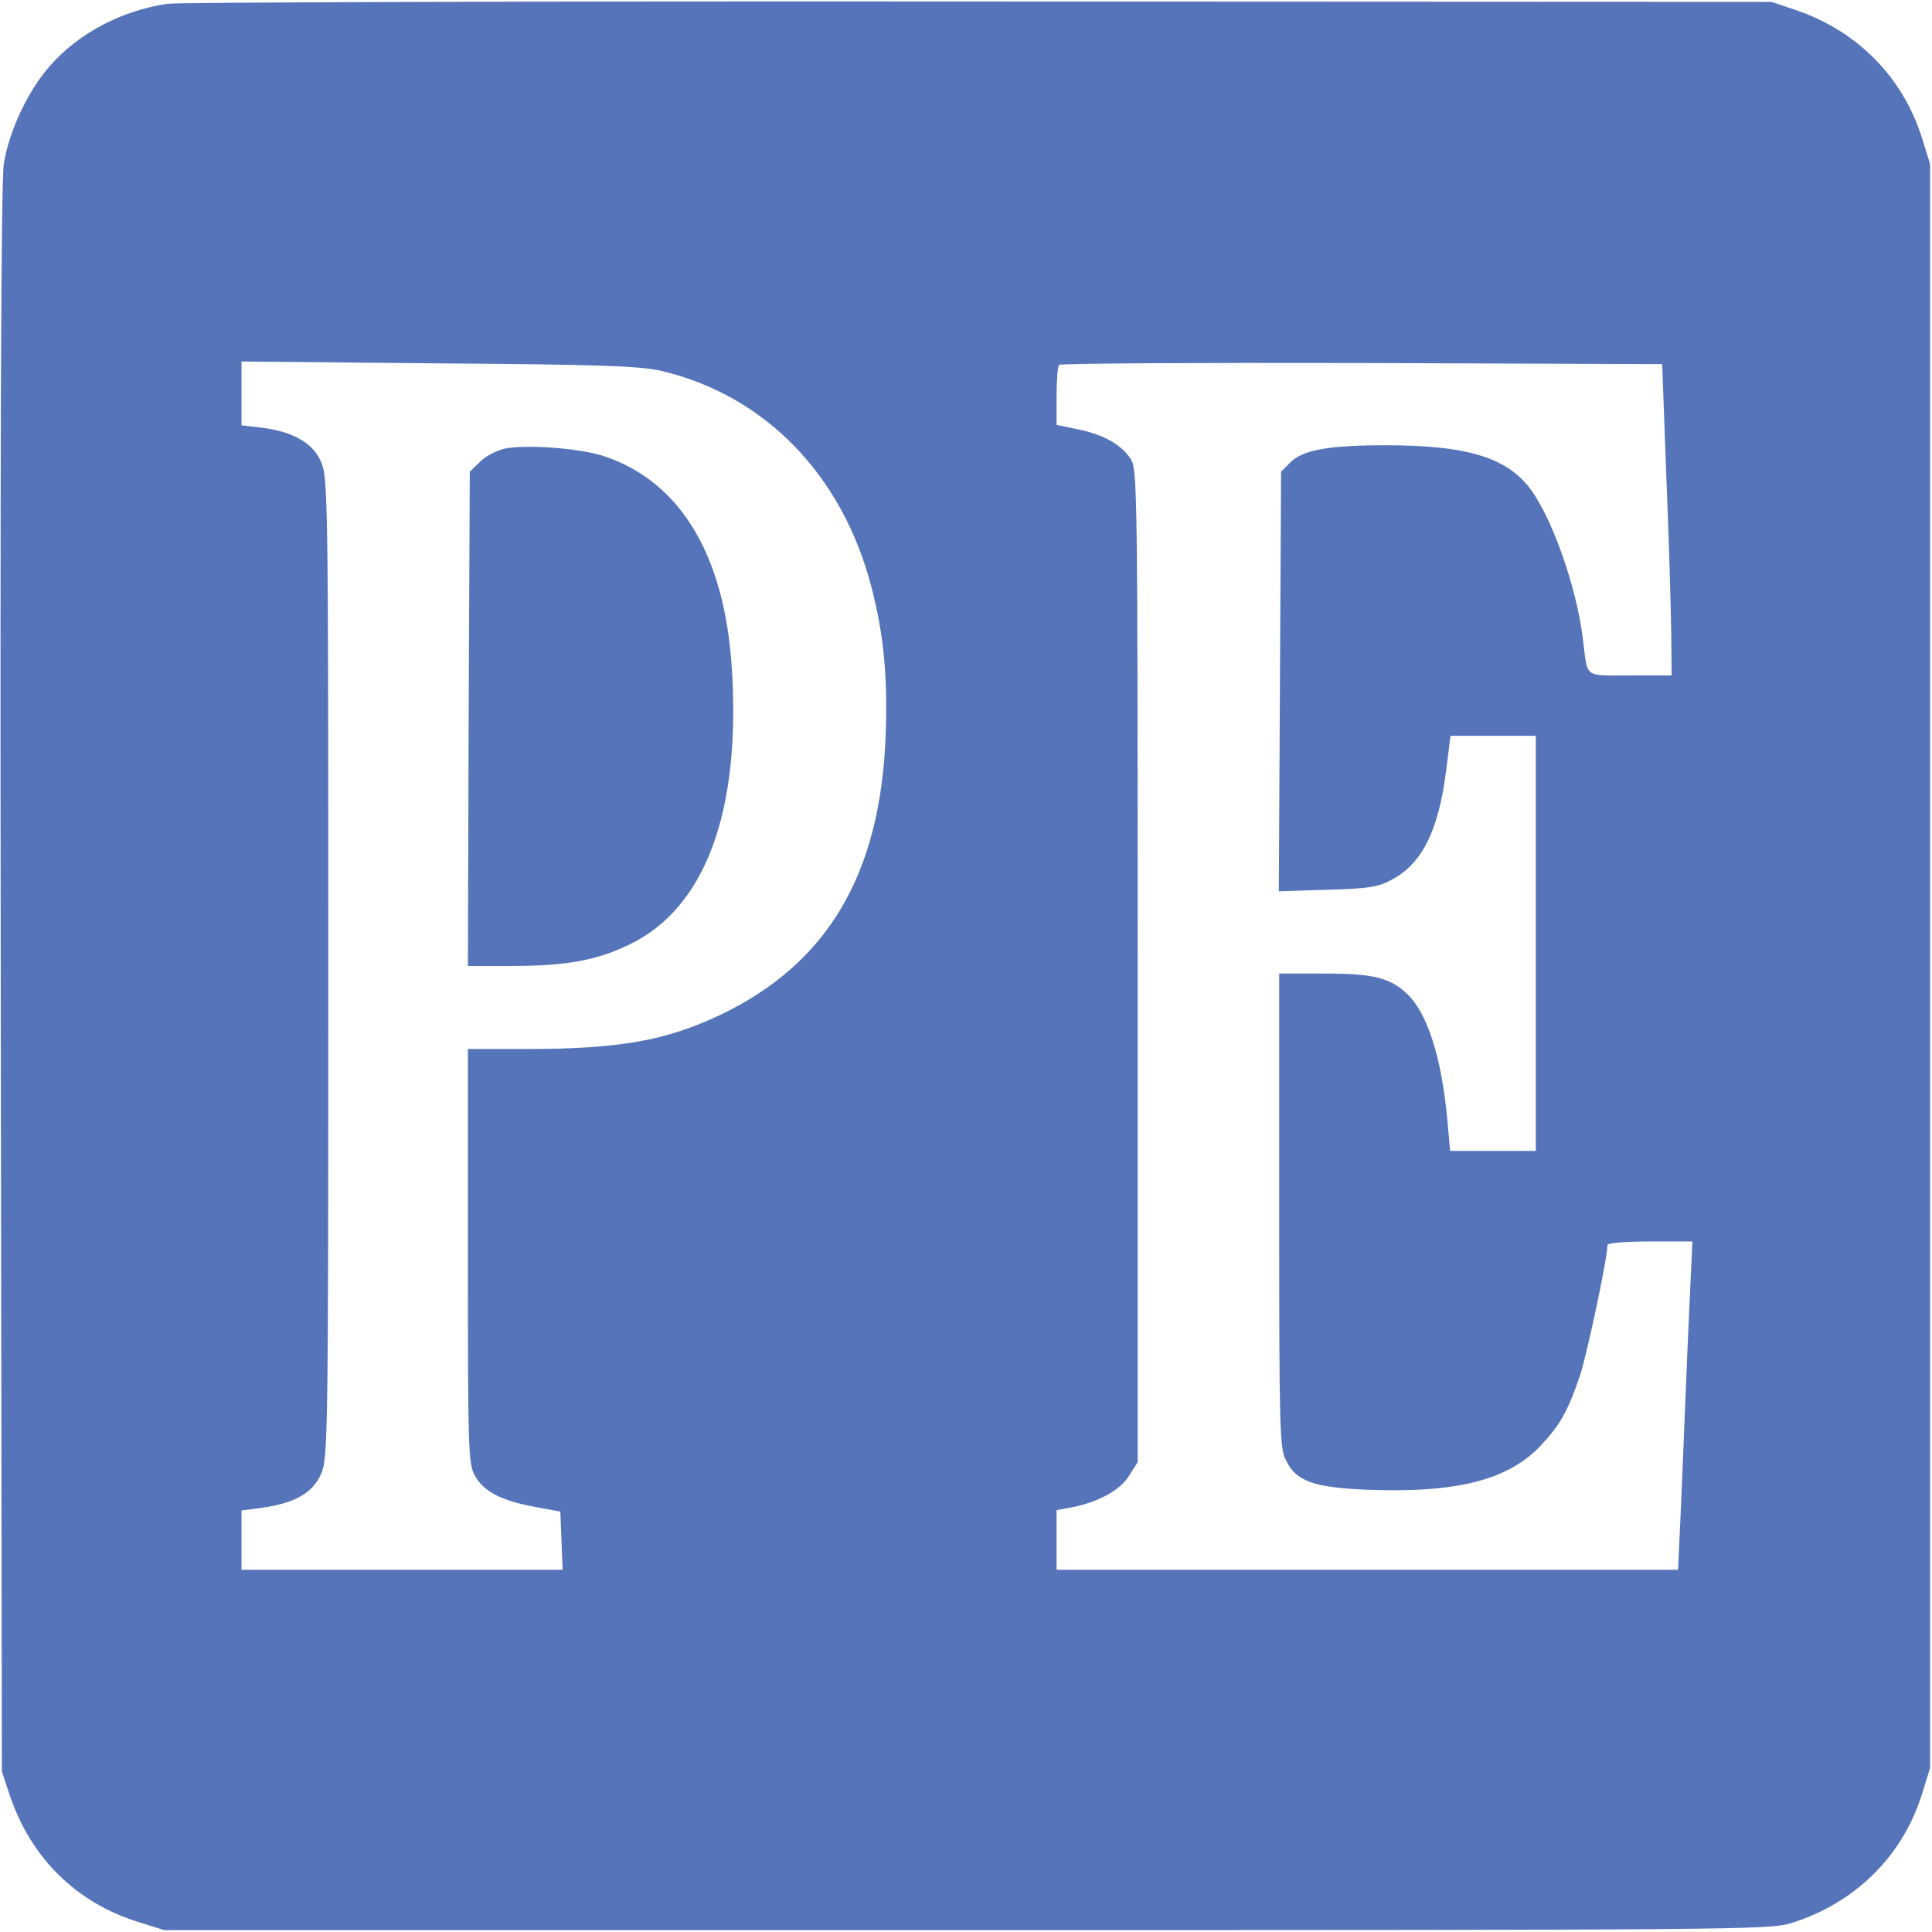 <?xml version="1.0" encoding="UTF-8" standalone="yes"?>
<svg version="1.2" width="512pt" height="512pt" viewBox="0 0 512 512" preserveAspectRatio="xMidYMid meet" baseProfile="tiny-ps" xmlns="http://www.w3.org/2000/svg">
  <title>bimi-svg-tiny-12-ps</title>
  <defs id="defs2"/>
  <g transform="translate(0,512) scale(0.1,-0.1)" fill="#5674b9" stroke="none" id="g2">
    <path d="M444 5110 c-122 -18 -236 -78 -312 -165 -59 -67 -109 -175 -122 -260 -7 -47 -10 -752 -8 -2165 l3 -2095 22 -66 c56 -163 175 -281 338 -332 l70 -22 2125 0 c2034 0 2128 1 2185 18 169 52 296 176 348 341 l22 71 0 2125 0 2125 -22 71 c-51 160 -171 282 -333 337 l-65 22 -2100 1 c-1155 1 -2123 -2 -2151 -6z m1309 -973 c274 -65 478 -274 556 -571 33 -127 44 -239 38 -396 -14 -368 -154 -604 -439 -740 -144 -68 -267 -90 -515 -90 l-153 0 0 -548 c0 -513 1 -549 18 -582 23 -42 70 -67 158 -83 l69 -13 3 -77 3 -77 -426 0 -425 0 0 79 0 78 53 7 c87 12 135 39 157 88 19 42 20 76 20 1343 0 1267 -1 1301 -20 1343 -22 49 -75 79 -160 89 l-50 6 0 84 0 85 523 -5 c430 -3 534 -7 590 -20z m2663 -282 c7 -165 12 -351 13 -412 l1 -113 -110 0 c-124 0 -112 -9 -125 95 -17 144 -88 340 -148 410 -63 75 -168 105 -373 105 -152 0 -221 -12 -254 -45 l-25 -25 -3 -556 -3 -556 128 4 c108 3 135 7 170 26 81 42 125 130 145 287 l12 95 113 0 113 0 0 -550 0 -550 -114 0 -113 0 -7 78 c-15 168 -53 288 -108 339 -45 42 -89 53 -218 53 l-120 0 0 -627 c0 -578 1 -631 18 -663 27 -56 74 -72 216 -78 238 -9 374 26 460 118 51 55 70 88 103 184 19 58 73 312 73 347 0 5 50 9 113 9 l112 0 -12 -262 c-6 -145 -14 -341 -18 -436 l-8 -172 -823 0 -824 0 0 79 0 79 38 7 c71 13 131 46 154 84 l23 36 0 1315 c0 1251 -1 1317 -18 1343 -25 39 -72 65 -139 79 l-58 12 0 76 c0 42 3 80 7 83 3 4 365 6 802 5 l796 -3 11 -300z" id="path1"/>
    <path d="M1337 3931 c-21 -5 -51 -20 -65 -35 l-27 -26 -3 -655 -2 -655 111 0 c147 0 228 14 315 56 203 96 299 354 273 739 -20 295 -136 487 -335 555 -62 22 -209 33 -267 21z" id="path2"/>
  </g>
</svg>